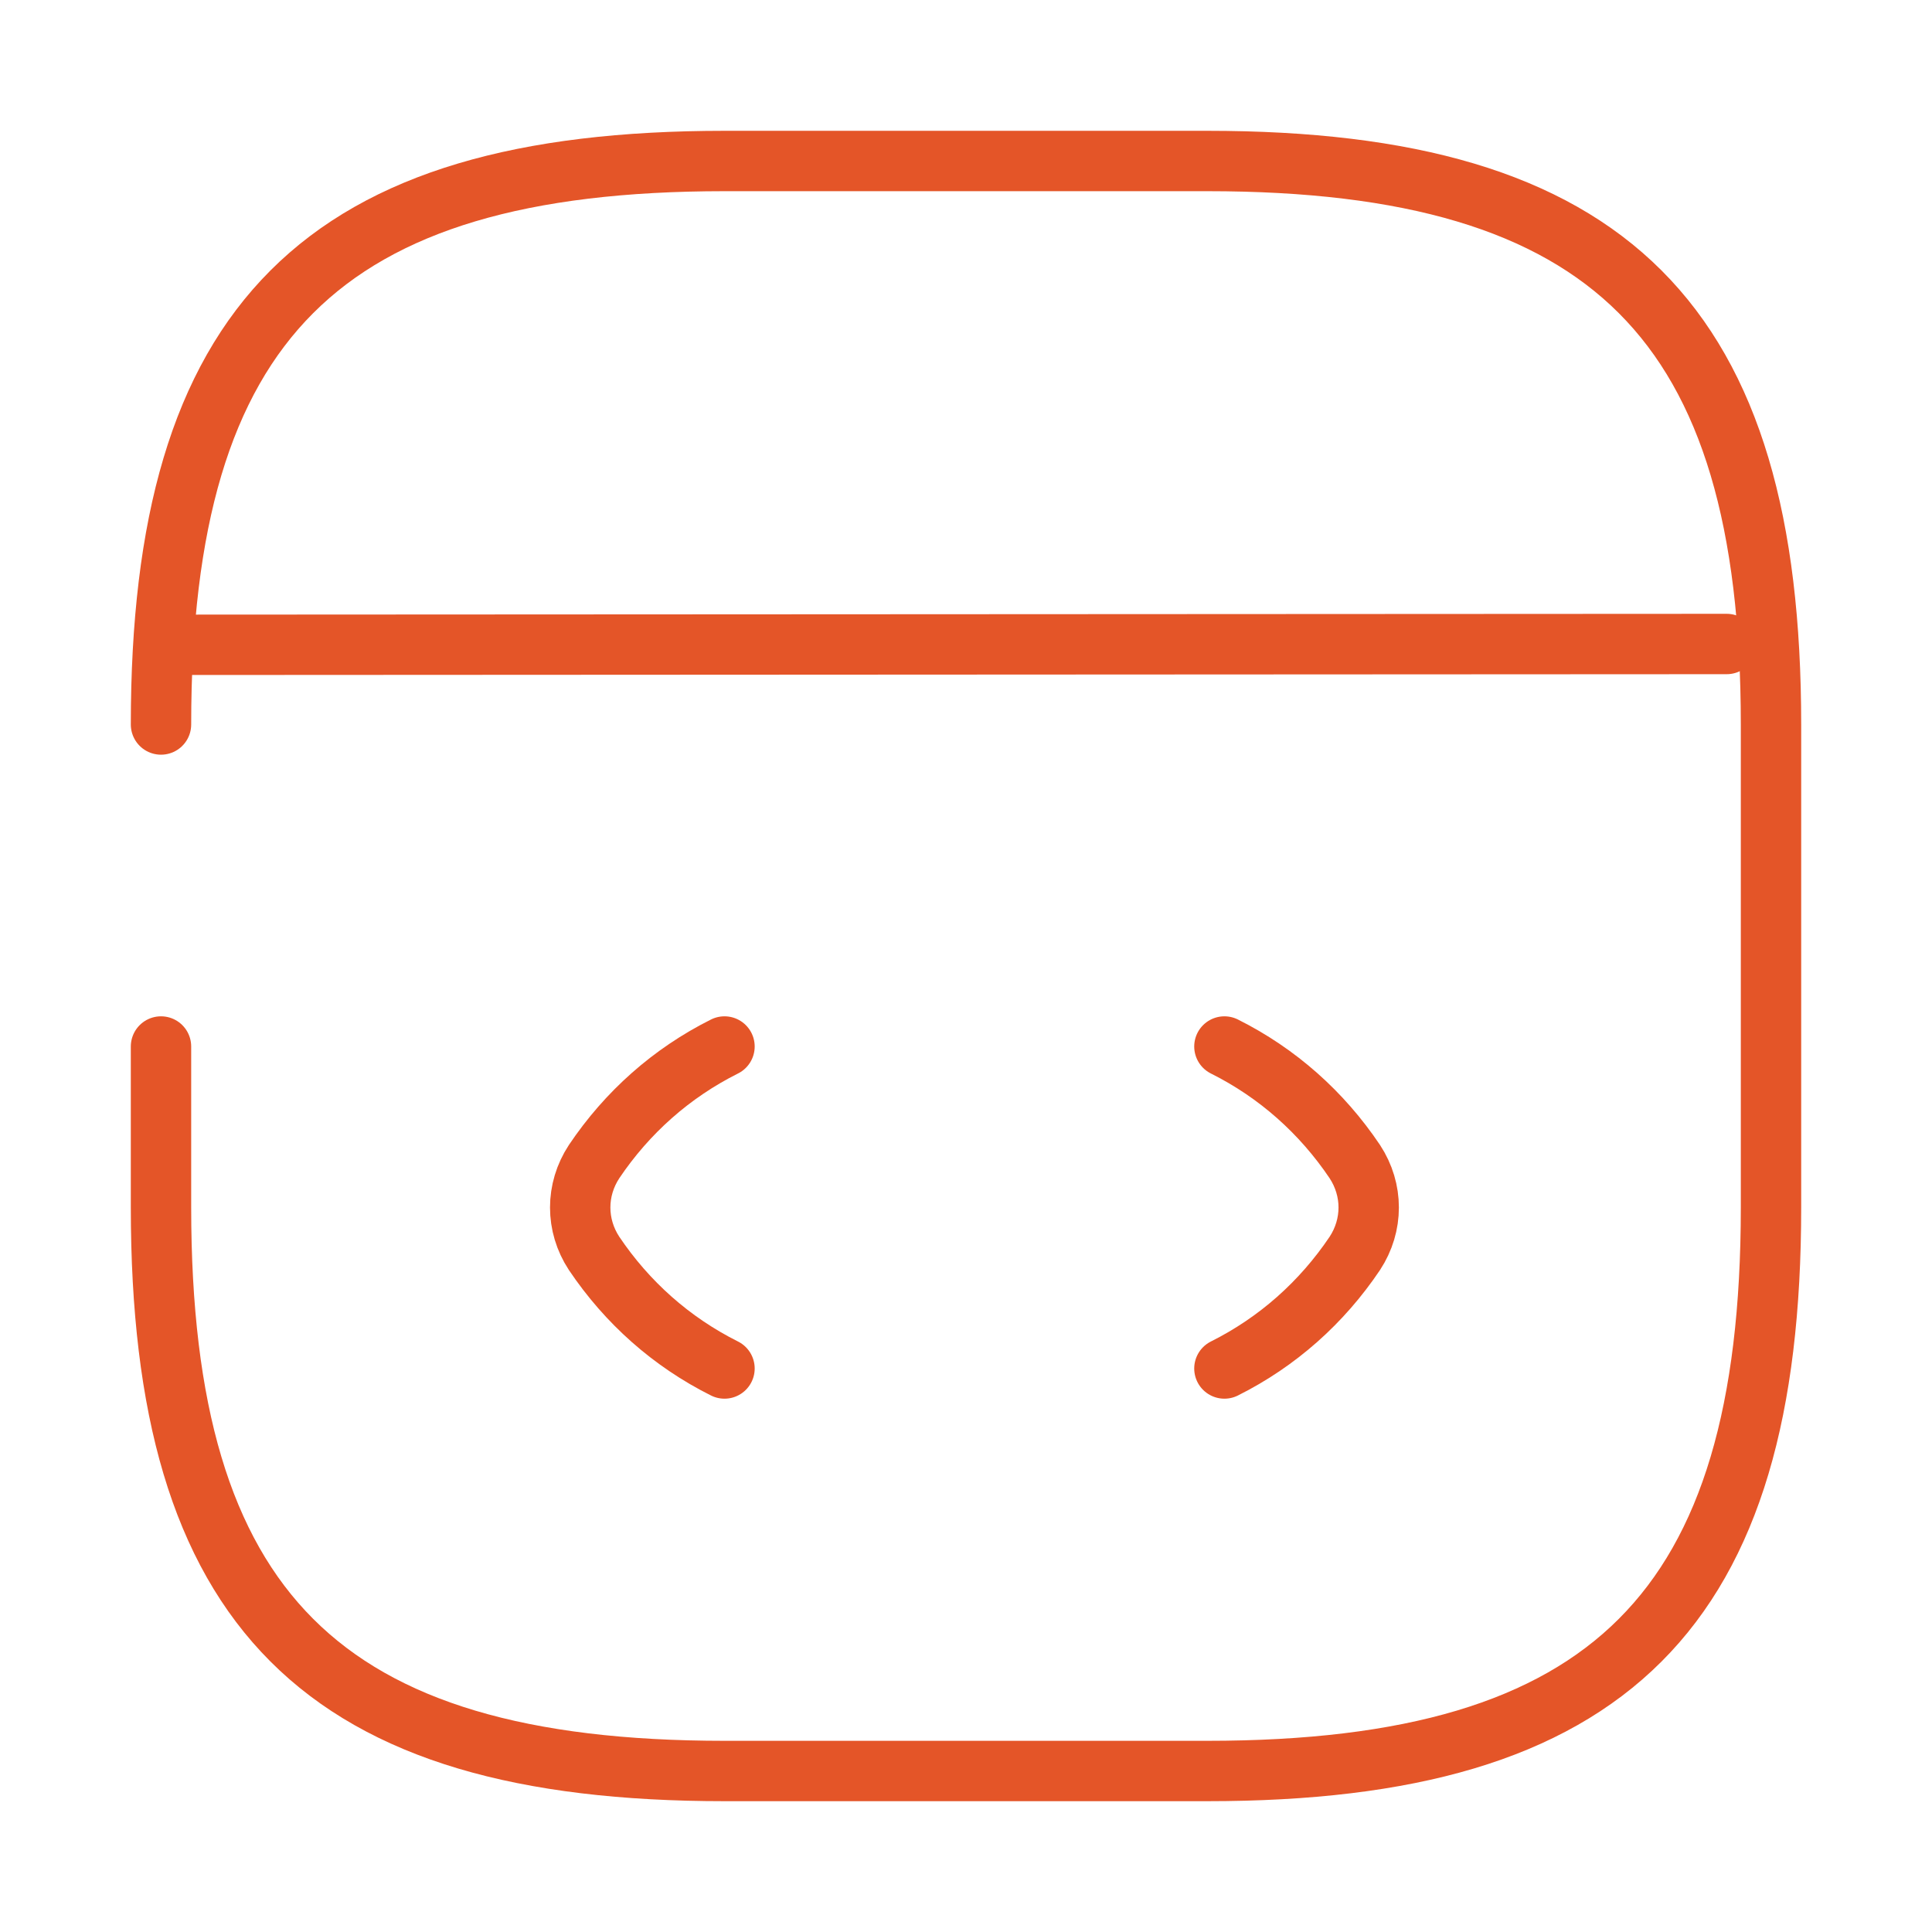 <svg width="48" height="48" viewBox="0 0 48 48" fill="none" xmlns="http://www.w3.org/2000/svg">
<path d="M18 26C16.68 26.66 15.58 27.64 14.76 28.86C14.3 29.56 14.3 30.44 14.76 31.14C15.58 32.36 16.68 33.34 18 34" stroke="#e45528" stroke-width="1.5" stroke-linecap="round" stroke-linejoin="round"/>
<path d="M30.42 26C31.74 26.66 32.84 27.64 33.66 28.86C34.12 29.56 34.12 30.44 33.66 31.14C32.84 32.36 31.74 33.34 30.42 34" stroke="#e45528" stroke-width="1.5" stroke-linecap="round" stroke-linejoin="round"/>
<path d="M4 26V30C4 40 8 44 18 44H30C40 44 44 40 44 30V18C44 8 40 4 30 4H18C8 4 4 8 4 18" stroke="#e45528" stroke-width="1.5" stroke-linecap="round" stroke-linejoin="round"/>
<path d="M4.46 16.02L42.9 16" stroke="#e45528" stroke-width="1.5" stroke-linecap="round" stroke-linejoin="round"/>
</svg>
